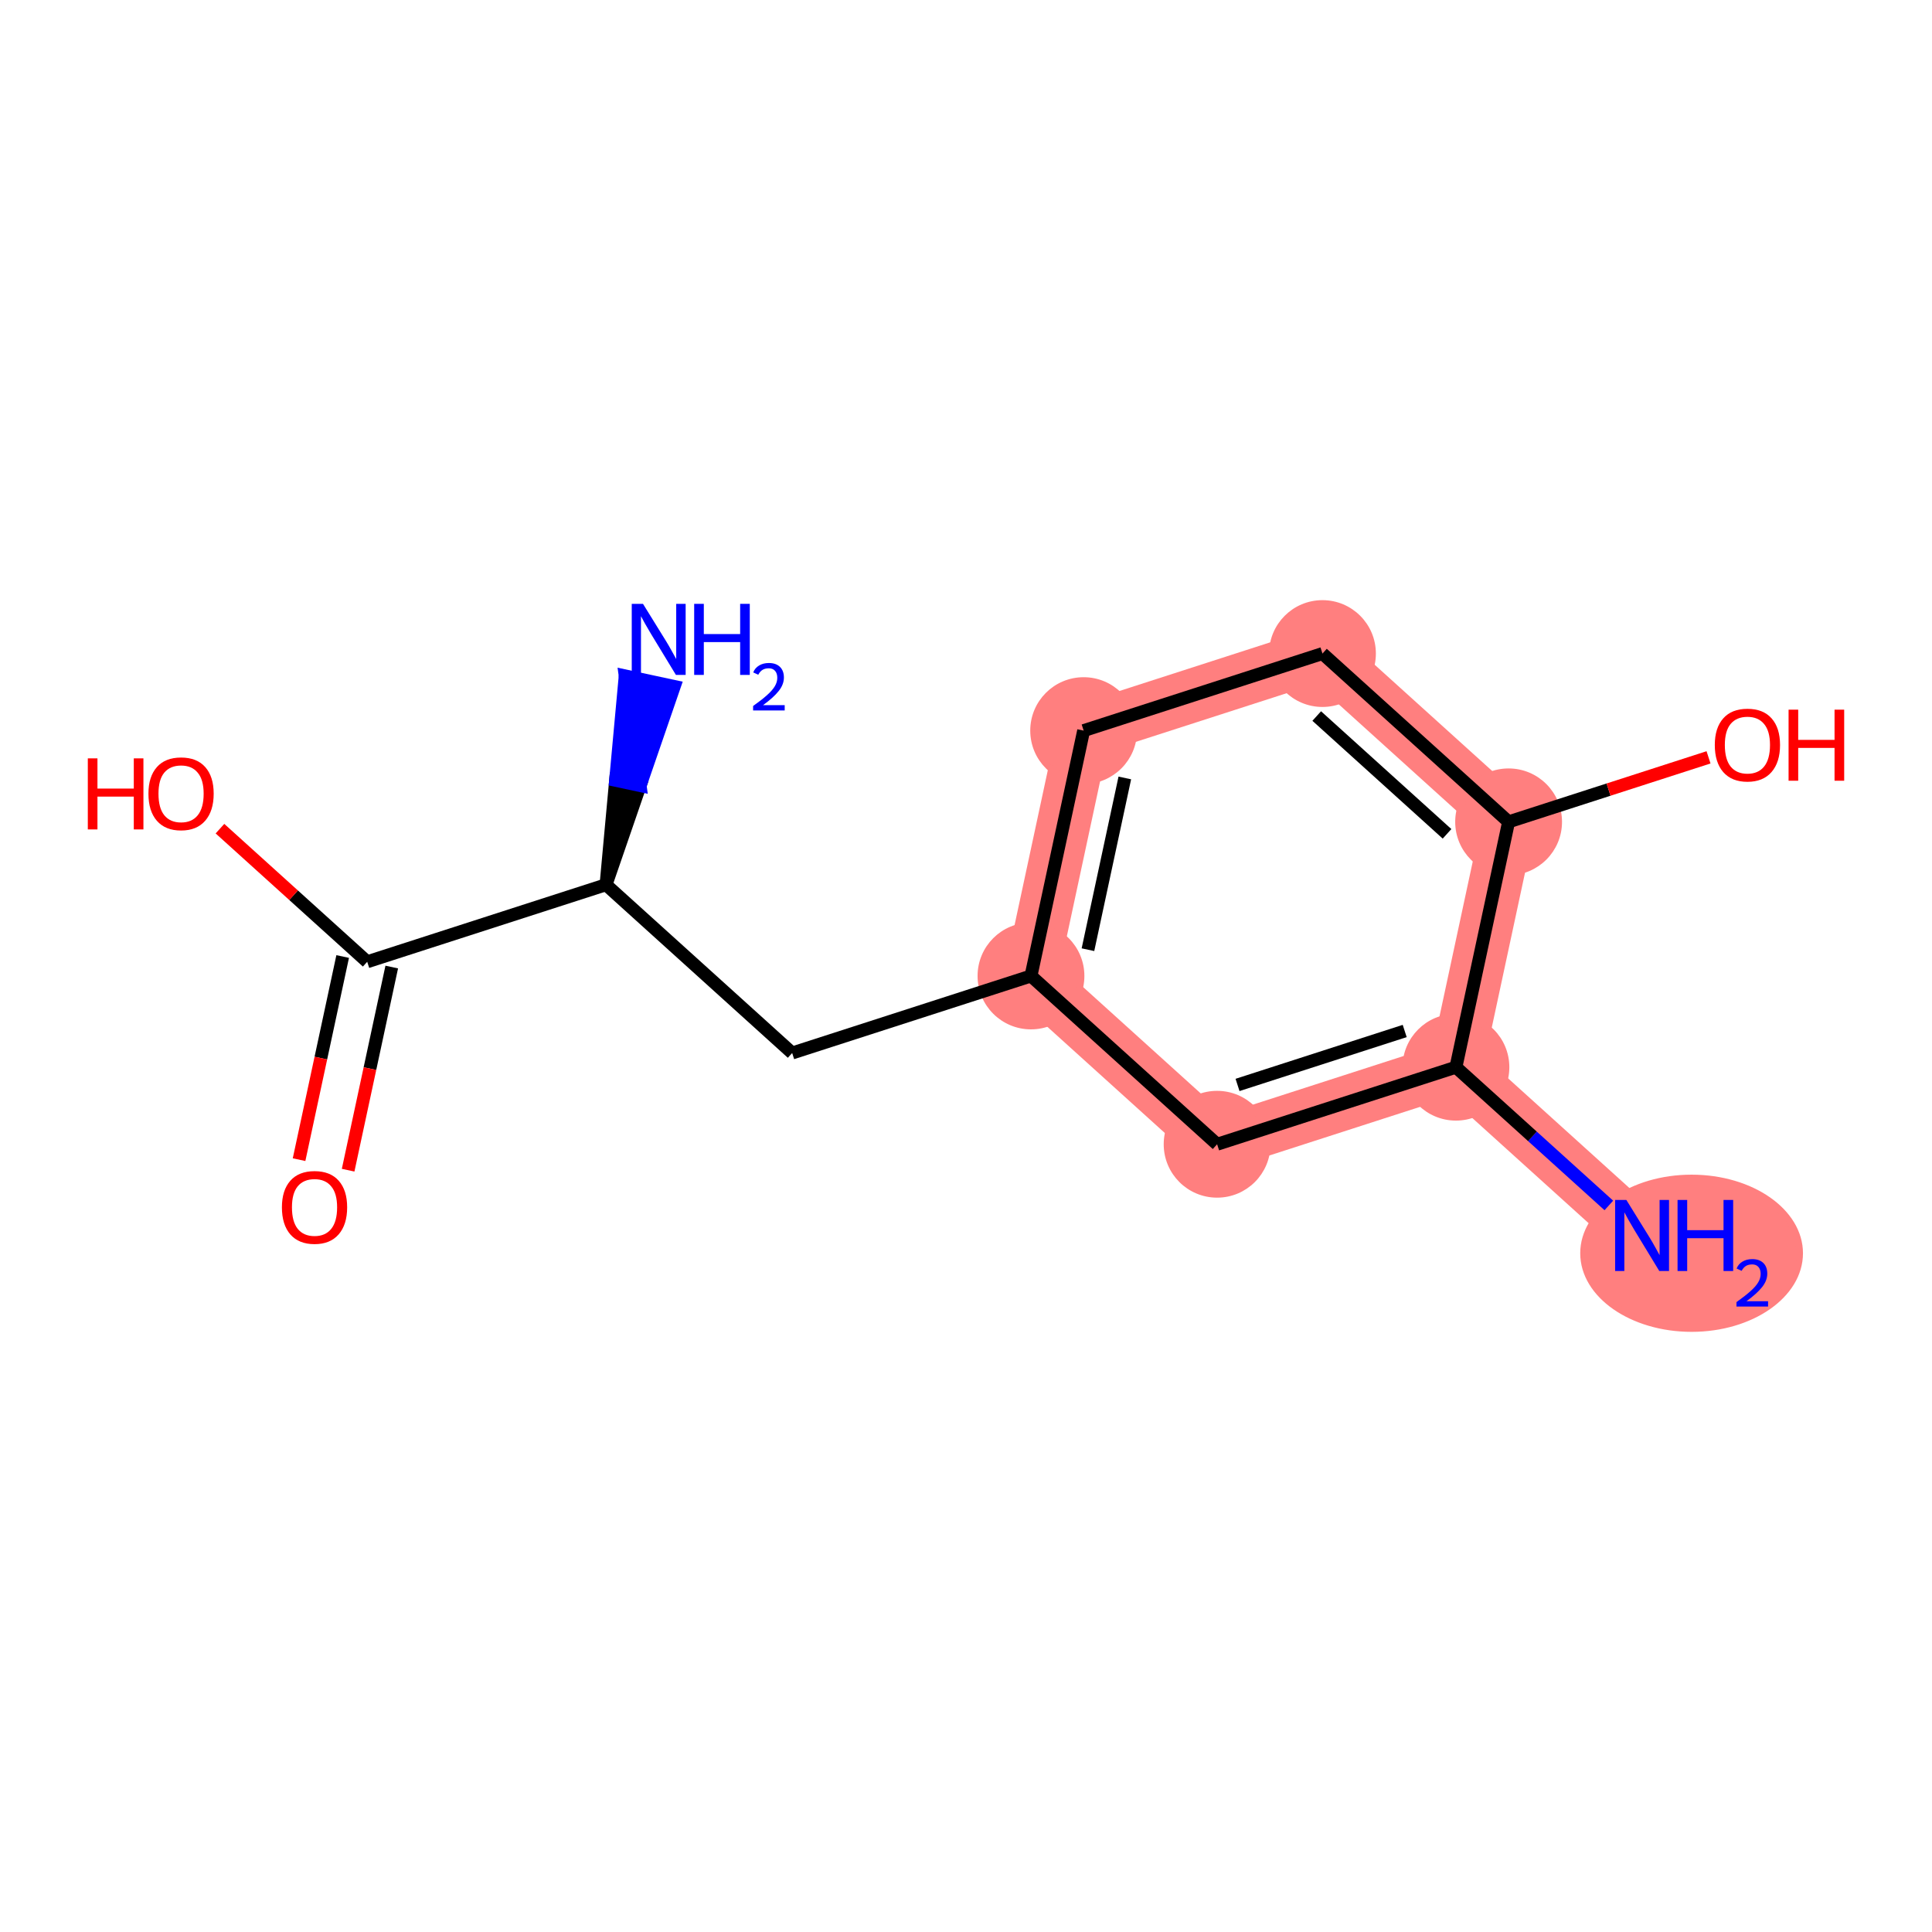 <?xml version='1.0' encoding='iso-8859-1'?>
<svg version='1.1' baseProfile='full'
              xmlns='http://www.w3.org/2000/svg'
                      xmlns:rdkit='http://www.rdkit.org/xml'
                      xmlns:xlink='http://www.w3.org/1999/xlink'
                  xml:space='preserve'
width='300px' height='300px' viewBox='0 0 300 300'>
<!-- END OF HEADER -->
<rect style='opacity:1.0;fill:#FFFFFF;stroke:none' width='300' height='300' x='0' y='0'> </rect>
<rect style='opacity:1.0;fill:#FFFFFF;stroke:none' width='300' height='300' x='0' y='0'> </rect>
<path d='M 254.98,191.846 L 226.076,165.714' style='fill:none;fill-rule:evenodd;stroke:#FF7F7F;stroke-width:8.3px;stroke-linecap:butt;stroke-linejoin:miter;stroke-opacity:1' />
<path d='M 226.076,165.714 L 188.993,177.679' style='fill:none;fill-rule:evenodd;stroke:#FF7F7F;stroke-width:8.3px;stroke-linecap:butt;stroke-linejoin:miter;stroke-opacity:1' />
<path d='M 226.076,165.714 L 234.256,127.616' style='fill:none;fill-rule:evenodd;stroke:#FF7F7F;stroke-width:8.3px;stroke-linecap:butt;stroke-linejoin:miter;stroke-opacity:1' />
<path d='M 188.993,177.679 L 160.09,151.547' style='fill:none;fill-rule:evenodd;stroke:#FF7F7F;stroke-width:8.3px;stroke-linecap:butt;stroke-linejoin:miter;stroke-opacity:1' />
<path d='M 160.09,151.547 L 168.269,113.449' style='fill:none;fill-rule:evenodd;stroke:#FF7F7F;stroke-width:8.3px;stroke-linecap:butt;stroke-linejoin:miter;stroke-opacity:1' />
<path d='M 168.269,113.449 L 205.352,101.484' style='fill:none;fill-rule:evenodd;stroke:#FF7F7F;stroke-width:8.3px;stroke-linecap:butt;stroke-linejoin:miter;stroke-opacity:1' />
<path d='M 205.352,101.484 L 234.256,127.616' style='fill:none;fill-rule:evenodd;stroke:#FF7F7F;stroke-width:8.3px;stroke-linecap:butt;stroke-linejoin:miter;stroke-opacity:1' />
<ellipse cx='262.671' cy='194.605' rx='16.794' ry='11.704'  style='fill:#FF7F7F;fill-rule:evenodd;stroke:#FF7F7F;stroke-width:1.0px;stroke-linecap:butt;stroke-linejoin:miter;stroke-opacity:1' />
<ellipse cx='226.076' cy='165.714' rx='7.793' ry='7.793'  style='fill:#FF7F7F;fill-rule:evenodd;stroke:#FF7F7F;stroke-width:1.0px;stroke-linecap:butt;stroke-linejoin:miter;stroke-opacity:1' />
<ellipse cx='188.993' cy='177.679' rx='7.793' ry='7.793'  style='fill:#FF7F7F;fill-rule:evenodd;stroke:#FF7F7F;stroke-width:1.0px;stroke-linecap:butt;stroke-linejoin:miter;stroke-opacity:1' />
<ellipse cx='160.09' cy='151.547' rx='7.793' ry='7.793'  style='fill:#FF7F7F;fill-rule:evenodd;stroke:#FF7F7F;stroke-width:1.0px;stroke-linecap:butt;stroke-linejoin:miter;stroke-opacity:1' />
<ellipse cx='168.269' cy='113.449' rx='7.793' ry='7.793'  style='fill:#FF7F7F;fill-rule:evenodd;stroke:#FF7F7F;stroke-width:1.0px;stroke-linecap:butt;stroke-linejoin:miter;stroke-opacity:1' />
<ellipse cx='205.352' cy='101.484' rx='7.793' ry='7.793'  style='fill:#FF7F7F;fill-rule:evenodd;stroke:#FF7F7F;stroke-width:1.0px;stroke-linecap:butt;stroke-linejoin:miter;stroke-opacity:1' />
<ellipse cx='234.256' cy='127.616' rx='7.793' ry='7.793'  style='fill:#FF7F7F;fill-rule:evenodd;stroke:#FF7F7F;stroke-width:1.0px;stroke-linecap:butt;stroke-linejoin:miter;stroke-opacity:1' />
<path class='bond-0 atom-0 atom-1' d='M 249.821,187.181 L 237.949,176.448' style='fill:none;fill-rule:evenodd;stroke:#0000FF;stroke-width:2.0px;stroke-linecap:butt;stroke-linejoin:miter;stroke-opacity:1' />
<path class='bond-0 atom-0 atom-1' d='M 237.949,176.448 L 226.076,165.714' style='fill:none;fill-rule:evenodd;stroke:#000000;stroke-width:2.0px;stroke-linecap:butt;stroke-linejoin:miter;stroke-opacity:1' />
<path class='bond-1 atom-1 atom-2' d='M 226.076,165.714 L 188.993,177.679' style='fill:none;fill-rule:evenodd;stroke:#000000;stroke-width:2.0px;stroke-linecap:butt;stroke-linejoin:miter;stroke-opacity:1' />
<path class='bond-1 atom-1 atom-2' d='M 218.121,160.092 L 192.163,168.468' style='fill:none;fill-rule:evenodd;stroke:#000000;stroke-width:2.0px;stroke-linecap:butt;stroke-linejoin:miter;stroke-opacity:1' />
<path class='bond-13 atom-12 atom-1' d='M 234.256,127.616 L 226.076,165.714' style='fill:none;fill-rule:evenodd;stroke:#000000;stroke-width:2.0px;stroke-linecap:butt;stroke-linejoin:miter;stroke-opacity:1' />
<path class='bond-2 atom-2 atom-3' d='M 188.993,177.679 L 160.09,151.547' style='fill:none;fill-rule:evenodd;stroke:#000000;stroke-width:2.0px;stroke-linecap:butt;stroke-linejoin:miter;stroke-opacity:1' />
<path class='bond-3 atom-3 atom-4' d='M 160.09,151.547 L 123.007,163.512' style='fill:none;fill-rule:evenodd;stroke:#000000;stroke-width:2.0px;stroke-linecap:butt;stroke-linejoin:miter;stroke-opacity:1' />
<path class='bond-9 atom-3 atom-10' d='M 160.09,151.547 L 168.269,113.449' style='fill:none;fill-rule:evenodd;stroke:#000000;stroke-width:2.0px;stroke-linecap:butt;stroke-linejoin:miter;stroke-opacity:1' />
<path class='bond-9 atom-3 atom-10' d='M 168.936,147.468 L 174.661,120.8' style='fill:none;fill-rule:evenodd;stroke:#000000;stroke-width:2.0px;stroke-linecap:butt;stroke-linejoin:miter;stroke-opacity:1' />
<path class='bond-4 atom-4 atom-5' d='M 123.007,163.512 L 94.103,137.38' style='fill:none;fill-rule:evenodd;stroke:#000000;stroke-width:2.0px;stroke-linecap:butt;stroke-linejoin:miter;stroke-opacity:1' />
<path class='bond-5 atom-5 atom-6' d='M 94.103,137.38 L 99.4,121.986 L 95.591,121.168 Z' style='fill:#000000;fill-rule:evenodd;fill-opacity:1;stroke:#000000;stroke-width:2.0px;stroke-linecap:butt;stroke-linejoin:miter;stroke-opacity:1;' />
<path class='bond-5 atom-5 atom-6' d='M 99.4,121.986 L 97.079,104.956 L 104.698,106.592 Z' style='fill:#0000FF;fill-rule:evenodd;fill-opacity:1;stroke:#0000FF;stroke-width:2.0px;stroke-linecap:butt;stroke-linejoin:miter;stroke-opacity:1;' />
<path class='bond-5 atom-5 atom-6' d='M 99.4,121.986 L 95.591,121.168 L 97.079,104.956 Z' style='fill:#0000FF;fill-rule:evenodd;fill-opacity:1;stroke:#0000FF;stroke-width:2.0px;stroke-linecap:butt;stroke-linejoin:miter;stroke-opacity:1;' />
<path class='bond-6 atom-5 atom-7' d='M 94.103,137.38 L 57.02,149.346' style='fill:none;fill-rule:evenodd;stroke:#000000;stroke-width:2.0px;stroke-linecap:butt;stroke-linejoin:miter;stroke-opacity:1' />
<path class='bond-7 atom-7 atom-8' d='M 53.21,148.528 L 49.824,164.299' style='fill:none;fill-rule:evenodd;stroke:#000000;stroke-width:2.0px;stroke-linecap:butt;stroke-linejoin:miter;stroke-opacity:1' />
<path class='bond-7 atom-7 atom-8' d='M 49.824,164.299 L 46.438,180.071' style='fill:none;fill-rule:evenodd;stroke:#FF0000;stroke-width:2.0px;stroke-linecap:butt;stroke-linejoin:miter;stroke-opacity:1' />
<path class='bond-7 atom-7 atom-8' d='M 60.83,150.163 L 57.444,165.935' style='fill:none;fill-rule:evenodd;stroke:#000000;stroke-width:2.0px;stroke-linecap:butt;stroke-linejoin:miter;stroke-opacity:1' />
<path class='bond-7 atom-7 atom-8' d='M 57.444,165.935 L 54.057,181.707' style='fill:none;fill-rule:evenodd;stroke:#FF0000;stroke-width:2.0px;stroke-linecap:butt;stroke-linejoin:miter;stroke-opacity:1' />
<path class='bond-8 atom-7 atom-9' d='M 57.02,149.346 L 45.588,139.01' style='fill:none;fill-rule:evenodd;stroke:#000000;stroke-width:2.0px;stroke-linecap:butt;stroke-linejoin:miter;stroke-opacity:1' />
<path class='bond-8 atom-7 atom-9' d='M 45.588,139.01 L 34.156,128.674' style='fill:none;fill-rule:evenodd;stroke:#FF0000;stroke-width:2.0px;stroke-linecap:butt;stroke-linejoin:miter;stroke-opacity:1' />
<path class='bond-10 atom-10 atom-11' d='M 168.269,113.449 L 205.352,101.484' style='fill:none;fill-rule:evenodd;stroke:#000000;stroke-width:2.0px;stroke-linecap:butt;stroke-linejoin:miter;stroke-opacity:1' />
<path class='bond-11 atom-11 atom-12' d='M 205.352,101.484 L 234.256,127.616' style='fill:none;fill-rule:evenodd;stroke:#000000;stroke-width:2.0px;stroke-linecap:butt;stroke-linejoin:miter;stroke-opacity:1' />
<path class='bond-11 atom-11 atom-12' d='M 204.461,111.185 L 224.694,129.477' style='fill:none;fill-rule:evenodd;stroke:#000000;stroke-width:2.0px;stroke-linecap:butt;stroke-linejoin:miter;stroke-opacity:1' />
<path class='bond-12 atom-12 atom-13' d='M 234.256,127.616 L 249.777,122.608' style='fill:none;fill-rule:evenodd;stroke:#000000;stroke-width:2.0px;stroke-linecap:butt;stroke-linejoin:miter;stroke-opacity:1' />
<path class='bond-12 atom-12 atom-13' d='M 249.777,122.608 L 265.299,117.6' style='fill:none;fill-rule:evenodd;stroke:#FF0000;stroke-width:2.0px;stroke-linecap:butt;stroke-linejoin:miter;stroke-opacity:1' />
<path  class='atom-0' d='M 252.541 186.328
L 256.157 192.173
Q 256.515 192.75, 257.092 193.794
Q 257.669 194.838, 257.7 194.901
L 257.7 186.328
L 259.165 186.328
L 259.165 197.363
L 257.653 197.363
L 253.772 190.973
Q 253.32 190.225, 252.837 189.368
Q 252.369 188.51, 252.229 188.245
L 252.229 197.363
L 250.795 197.363
L 250.795 186.328
L 252.541 186.328
' fill='#0000FF'/>
<path  class='atom-0' d='M 260.49 186.328
L 261.986 186.328
L 261.986 191.02
L 267.628 191.02
L 267.628 186.328
L 269.125 186.328
L 269.125 197.363
L 267.628 197.363
L 267.628 192.267
L 261.986 192.267
L 261.986 197.363
L 260.49 197.363
L 260.49 186.328
' fill='#0000FF'/>
<path  class='atom-0' d='M 269.66 196.976
Q 269.927 196.287, 270.565 195.906
Q 271.203 195.515, 272.087 195.515
Q 273.188 195.515, 273.805 196.112
Q 274.422 196.709, 274.422 197.768
Q 274.422 198.848, 273.62 199.857
Q 272.828 200.865, 271.182 202.058
L 274.546 202.058
L 274.546 202.881
L 269.639 202.881
L 269.639 202.192
Q 270.997 201.225, 271.799 200.505
Q 272.612 199.785, 273.003 199.136
Q 273.394 198.488, 273.394 197.82
Q 273.394 197.12, 273.044 196.729
Q 272.694 196.338, 272.087 196.338
Q 271.501 196.338, 271.11 196.575
Q 270.719 196.812, 270.441 197.336
L 269.66 196.976
' fill='#0000FF'/>
<path  class='atom-6' d='M 99.843 93.765
L 103.459 99.61
Q 103.817 100.187, 104.394 101.231
Q 104.971 102.275, 105.002 102.338
L 105.002 93.765
L 106.467 93.765
L 106.467 104.8
L 104.955 104.8
L 101.074 98.41
Q 100.622 97.662, 100.139 96.805
Q 99.671 95.947, 99.531 95.682
L 99.531 104.8
L 98.097 104.8
L 98.097 93.765
L 99.843 93.765
' fill='#0000FF'/>
<path  class='atom-6' d='M 107.792 93.765
L 109.288 93.765
L 109.288 98.457
L 114.93 98.457
L 114.93 93.765
L 116.426 93.765
L 116.426 104.8
L 114.93 104.8
L 114.93 99.704
L 109.288 99.704
L 109.288 104.8
L 107.792 104.8
L 107.792 93.765
' fill='#0000FF'/>
<path  class='atom-6' d='M 116.961 104.413
Q 117.229 103.724, 117.867 103.343
Q 118.504 102.952, 119.389 102.952
Q 120.49 102.952, 121.107 103.549
Q 121.724 104.146, 121.724 105.205
Q 121.724 106.285, 120.922 107.293
Q 120.13 108.302, 118.484 109.495
L 121.848 109.495
L 121.848 110.318
L 116.941 110.318
L 116.941 109.629
Q 118.299 108.662, 119.101 107.941
Q 119.914 107.221, 120.305 106.573
Q 120.696 105.925, 120.696 105.257
Q 120.696 104.557, 120.346 104.166
Q 119.996 103.775, 119.389 103.775
Q 118.803 103.775, 118.412 104.012
Q 118.021 104.248, 117.743 104.773
L 116.961 104.413
' fill='#0000FF'/>
<path  class='atom-8' d='M 43.775 187.474
Q 43.775 184.825, 45.084 183.344
Q 46.394 181.863, 48.841 181.863
Q 51.288 181.863, 52.597 183.344
Q 53.906 184.825, 53.906 187.474
Q 53.906 190.155, 52.581 191.682
Q 51.257 193.194, 48.841 193.194
Q 46.409 193.194, 45.084 191.682
Q 43.775 190.171, 43.775 187.474
M 48.841 191.947
Q 50.524 191.947, 51.428 190.825
Q 52.347 189.687, 52.347 187.474
Q 52.347 185.308, 51.428 184.217
Q 50.524 183.11, 48.841 183.11
Q 47.157 183.11, 46.238 184.201
Q 45.334 185.292, 45.334 187.474
Q 45.334 189.703, 46.238 190.825
Q 47.157 191.947, 48.841 191.947
' fill='#FF0000'/>
<path  class='atom-9' d='M 13.636 117.758
L 15.133 117.758
L 15.133 122.45
L 20.775 122.45
L 20.775 117.758
L 22.271 117.758
L 22.271 128.793
L 20.775 128.793
L 20.775 123.697
L 15.133 123.697
L 15.133 128.793
L 13.636 128.793
L 13.636 117.758
' fill='#FF0000'/>
<path  class='atom-9' d='M 23.05 123.245
Q 23.05 120.595, 24.36 119.114
Q 25.669 117.634, 28.116 117.634
Q 30.563 117.634, 31.872 119.114
Q 33.181 120.595, 33.181 123.245
Q 33.181 125.925, 31.857 127.453
Q 30.532 128.965, 28.116 128.965
Q 25.684 128.965, 24.36 127.453
Q 23.05 125.941, 23.05 123.245
M 28.116 127.718
Q 29.799 127.718, 30.703 126.596
Q 31.623 125.458, 31.623 123.245
Q 31.623 121.078, 30.703 119.987
Q 29.799 118.88, 28.116 118.88
Q 26.433 118.88, 25.513 119.971
Q 24.609 121.063, 24.609 123.245
Q 24.609 125.473, 25.513 126.596
Q 26.433 127.718, 28.116 127.718
' fill='#FF0000'/>
<path  class='atom-13' d='M 266.273 115.682
Q 266.273 113.032, 267.582 111.552
Q 268.891 110.071, 271.339 110.071
Q 273.786 110.071, 275.095 111.552
Q 276.404 113.032, 276.404 115.682
Q 276.404 118.363, 275.079 119.89
Q 273.754 121.402, 271.339 121.402
Q 268.907 121.402, 267.582 119.89
Q 266.273 118.378, 266.273 115.682
M 271.339 120.155
Q 273.022 120.155, 273.926 119.033
Q 274.845 117.895, 274.845 115.682
Q 274.845 113.516, 273.926 112.424
Q 273.022 111.318, 271.339 111.318
Q 269.655 111.318, 268.736 112.409
Q 267.832 113.5, 267.832 115.682
Q 267.832 117.911, 268.736 119.033
Q 269.655 120.155, 271.339 120.155
' fill='#FF0000'/>
<path  class='atom-13' d='M 277.729 110.196
L 279.225 110.196
L 279.225 114.887
L 284.867 114.887
L 284.867 110.196
L 286.364 110.196
L 286.364 121.231
L 284.867 121.231
L 284.867 116.134
L 279.225 116.134
L 279.225 121.231
L 277.729 121.231
L 277.729 110.196
' fill='#FF0000'/>
</svg>
